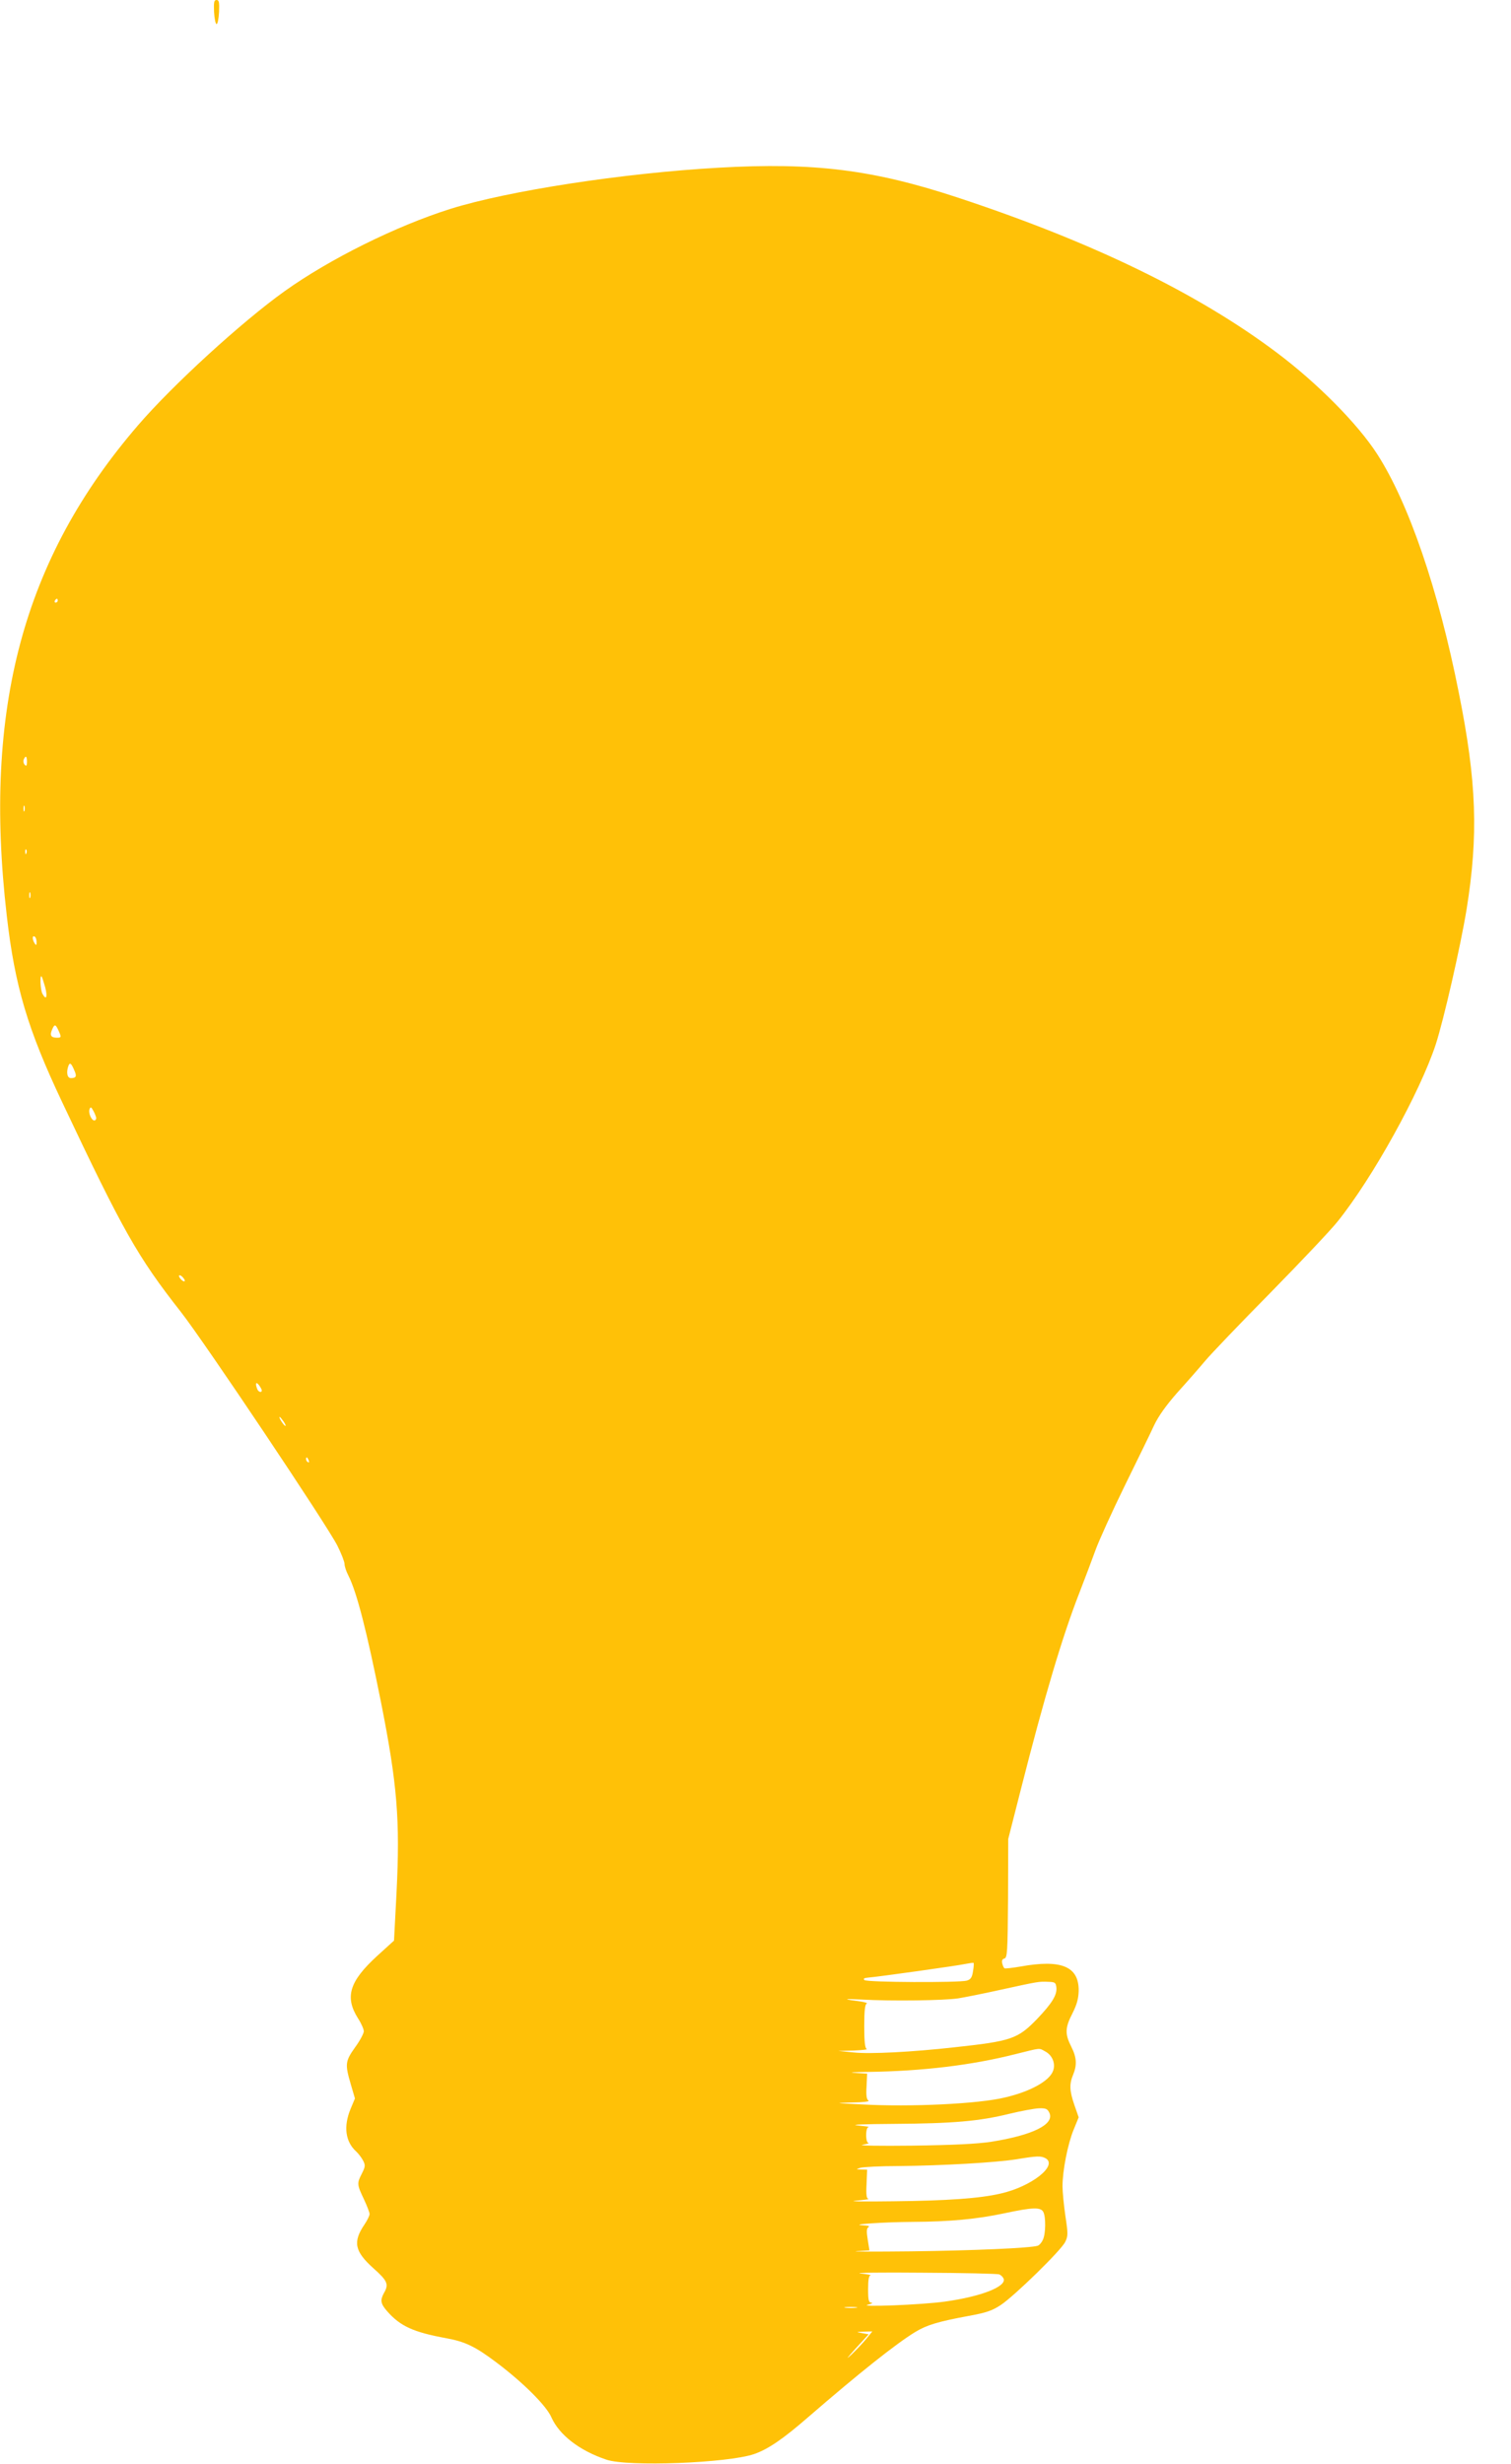 <?xml version="1.0" standalone="no"?>
<!DOCTYPE svg PUBLIC "-//W3C//DTD SVG 20010904//EN"
 "http://www.w3.org/TR/2001/REC-SVG-20010904/DTD/svg10.dtd">
<svg version="1.0" xmlns="http://www.w3.org/2000/svg"
 width="785pt" height="1280pt" viewBox="0 0 785 1280"
 preserveAspectRatio="xMidYMid meet">
<g transform="translate(0,1280) scale(0.1,-0.1)"
fill="#ffc107" stroke="none">
<path d="M1112 12738 c2 -35 8 -63 13 -63 6 0 11 28 13 63 2 51 0 62 -13 62
-13 0 -15 -11 -13 -62z"/>
<path d="M3735 11929 c-498 -28 -1095 -120 -1395 -214 -282 -89 -627 -260
-862 -428 -221 -158 -579 -485 -760 -695 -597 -692 -807 -1474 -683 -2547 42
-368 109 -592 288 -970 316 -669 391 -802 617 -1090 123 -157 761 -1110 813
-1214 20 -40 37 -83 37 -95 0 -12 9 -39 20 -60 44 -87 96 -291 169 -656 85
-429 100 -613 81 -992 l-13 -248 -88 -80 c-144 -132 -169 -213 -99 -324 17
-26 30 -56 30 -67 0 -11 -20 -49 -45 -83 -52 -73 -53 -88 -23 -191 l22 -75
-23 -55 c-37 -90 -27 -169 29 -220 12 -11 28 -32 36 -47 13 -25 12 -32 -6 -68
-26 -51 -26 -56 10 -132 16 -34 30 -70 30 -78 0 -9 -12 -33 -26 -54 -62 -91
-52 -140 46 -228 73 -65 81 -83 55 -128 -21 -38 -18 -56 17 -96 68 -77 136
-108 305 -139 99 -18 152 -43 263 -127 137 -103 259 -224 285 -285 41 -91 145
-172 285 -219 110 -38 632 -18 768 29 72 25 150 78 281 192 261 226 457 382
556 442 59 36 118 54 275 83 94 17 125 28 169 57 71 47 315 285 335 328 15 30
15 43 1 134 -8 56 -15 125 -15 155 0 81 27 218 57 292 l27 66 -22 63 c-26 75
-27 110 -7 158 21 51 19 90 -10 147 -33 65 -32 98 7 173 23 46 31 76 32 117 1
126 -90 164 -304 125 -41 -7 -78 -11 -81 -9 -4 2 -9 13 -12 25 -4 15 0 23 11
26 15 4 17 32 19 313 l1 308 67 263 c119 468 214 789 302 1014 30 77 68 178
85 225 17 47 84 195 150 330 66 135 136 277 154 317 23 48 62 103 121 170 49
54 113 127 143 163 30 36 183 196 340 355 157 160 314 326 349 370 182 226
428 671 510 920 42 130 128 506 160 700 62 385 53 664 -40 1126 -106 536 -261
987 -424 1240 -101 157 -310 368 -520 526 -412 310 -960 576 -1660 807 -440
145 -746 183 -1240 155z m-3435 -2249 c0 -5 -5 -10 -11 -10 -5 0 -7 5 -4 10 3
6 8 10 11 10 2 0 4 -4 4 -10z m-160 -837 c0 -20 -3 -24 -11 -16 -7 7 -9 19 -6
27 10 24 17 19 17 -11z m-13 -255 c-3 -7 -5 -2 -5 12 0 14 2 19 5 13 2 -7 2
-19 0 -25z m10 -220 c-3 -8 -6 -5 -6 6 -1 11 2 17 5 13 3 -3 4 -12 1 -19z m20
-230 c-3 -7 -5 -2 -5 12 0 14 2 19 5 13 2 -7 2 -19 0 -25z m33 -231 c0 -18 -2
-19 -10 -7 -13 20 -13 43 0 35 6 -3 10 -16 10 -28z m45 -236 c13 -51 5 -69
-15 -32 -10 20 -14 99 -4 89 3 -3 11 -29 19 -57z m73 -233 c11 -26 10 -28 -13
-28 -31 0 -38 13 -23 45 12 28 18 25 36 -17z m79 -200 c13 -29 8 -38 -19 -38
-19 0 -25 31 -12 65 7 18 15 12 31 -27z m113 -245 c0 -7 -4 -13 -10 -13 -15 0
-32 40 -25 58 5 14 9 13 20 -8 8 -14 14 -31 15 -37z m460 -845 c0 -6 -7 -5
-15 2 -8 7 -15 17 -15 22 0 6 7 5 15 -2 8 -7 15 -17 15 -22z m400 -570 c0 -14
-18 -9 -24 8 -11 28 -6 39 9 20 8 -11 15 -23 15 -28z m115 -164 c9 -15 12 -23
6 -20 -11 7 -35 46 -28 46 3 0 12 -12 22 -26z m129 -200 c3 -8 2 -12 -4 -9 -6
3 -10 10 -10 16 0 14 7 11 14 -7z m3451 -2653 c-5 -33 -12 -43 -33 -49 -42
-11 -519 -9 -531 3 -8 8 -1 11 21 13 51 4 465 62 505 71 21 4 40 7 41 5 2 -1
1 -21 -3 -43z m433 -83 c5 -40 -23 -84 -100 -165 -101 -104 -133 -115 -428
-147 -224 -25 -439 -36 -525 -27 l-80 8 80 2 c44 2 74 5 68 8 -9 3 -13 37 -13
118 0 82 4 115 13 118 6 2 -8 7 -33 11 -93 12 -92 15 3 10 160 -9 433 -5 505
6 37 6 137 26 222 45 197 43 197 43 245 41 36 -1 40 -4 43 -28z m-59 -333 c39
-20 57 -66 41 -104 -21 -52 -120 -106 -250 -136 -135 -33 -490 -50 -740 -36
-145 7 -149 8 -55 10 59 1 95 5 87 10 -10 6 -13 27 -10 74 l3 66 -65 4 c-36 2
-4 4 71 5 283 4 537 35 759 91 141 35 126 34 159 16z m23 -320 c27 -60 -88
-116 -303 -150 -73 -11 -194 -17 -409 -20 -168 -2 -285 0 -260 4 25 5 39 9 33
9 -8 1 -13 17 -13 42 0 24 5 41 13 42 6 1 -19 4 -58 8 -42 4 33 7 189 8 308 2
444 14 598 52 62 15 132 28 156 29 36 1 44 -3 54 -24z m-21 -235 c68 -37 -72
-148 -233 -184 -108 -25 -273 -37 -558 -40 -151 -2 -239 -1 -195 3 44 4 74 8
67 9 -10 2 -13 20 -10 77 l3 75 -30 1 c-29 1 -30 1 -5 9 14 4 104 9 200 9 226
2 502 18 610 35 108 18 127 18 151 6z m-11 -279 c14 -26 13 -114 -2 -145 -6
-14 -18 -28 -27 -31 -38 -12 -331 -25 -656 -29 -192 -2 -320 -2 -284 1 l66 4
-9 56 c-7 43 -6 58 4 65 8 5 -2 8 -27 9 -83 4 102 17 255 18 196 1 334 14 480
45 145 31 186 32 200 7z m-228 -325 c9 -4 19 -14 22 -22 16 -41 -117 -93 -305
-119 -120 -17 -460 -30 -399 -16 19 5 27 9 18 10 -15 1 -18 12 -18 71 0 48 4
71 13 72 6 1 -17 5 -53 9 -36 4 108 6 320 4 212 -1 393 -5 402 -9z m-744 -173
c-16 -2 -40 -2 -55 0 -16 2 -3 4 27 4 30 0 43 -2 28 -4z m54 -160 c-17 -21
-52 -58 -78 -83 -32 -30 -26 -21 20 30 l69 75 -34 6 c-33 6 -33 6 9 8 l44 1
-30 -37z"/>
</g>
</svg>
